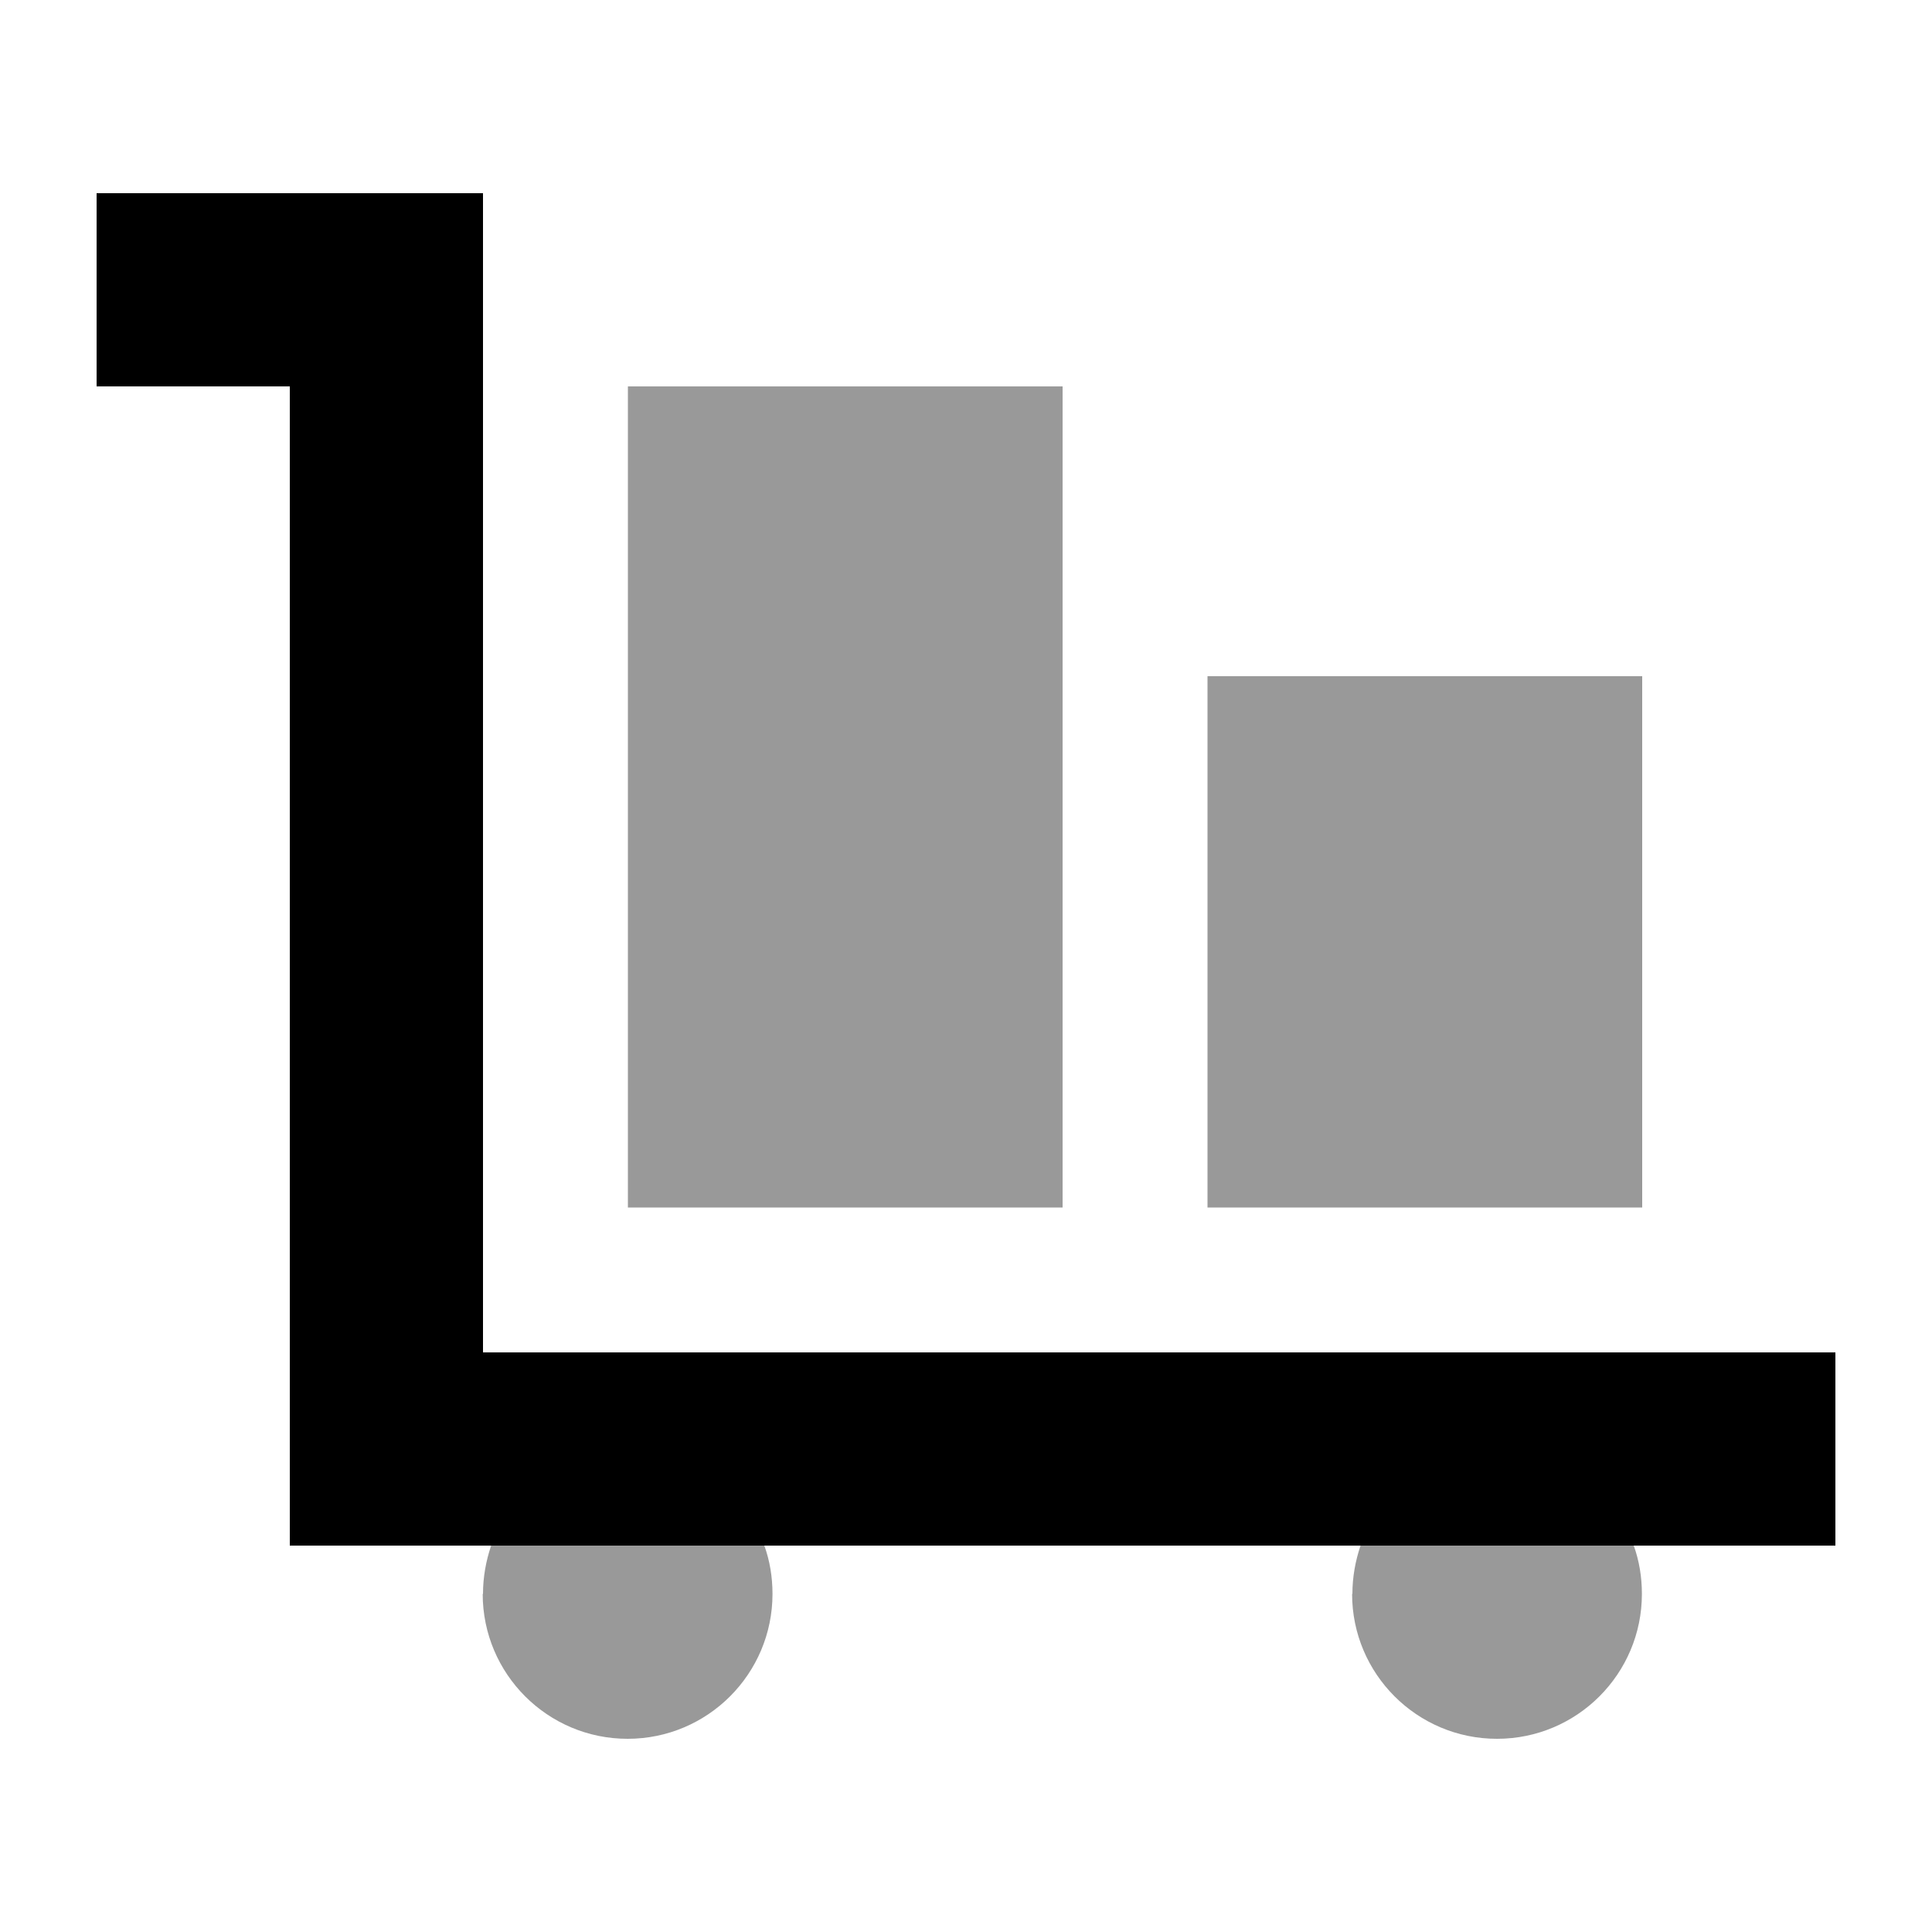 <svg xmlns="http://www.w3.org/2000/svg" viewBox="0 0 640 640"><!--! Font Awesome Pro 7.1.0 by @fontawesome - https://fontawesome.com License - https://fontawesome.com/license (Commercial License) Copyright 2025 Fonticons, Inc. --><path opacity=".4" fill="currentColor" d="M160 528C160 522.4 161 517 162.7 512L253.2 512C255 517 255.9 522.4 255.9 528C255.9 554.5 234.4 576 207.9 576C181.4 576 159.9 554.5 159.9 528zM208 128L352 128L352 400L208 400L208 128zM400 224L544 224L544 400L400 400L400 224zM448 528C448 522.4 449 517 450.7 512L541.2 512C543 517 543.9 522.4 543.9 528C543.9 554.5 522.4 576 495.9 576C469.4 576 447.9 554.5 447.9 528z"/><path fill="currentColor" d="M32 64L160 64L160 448L608 448L608 512L96 512L96 128L32 128L32 64z"/></svg>